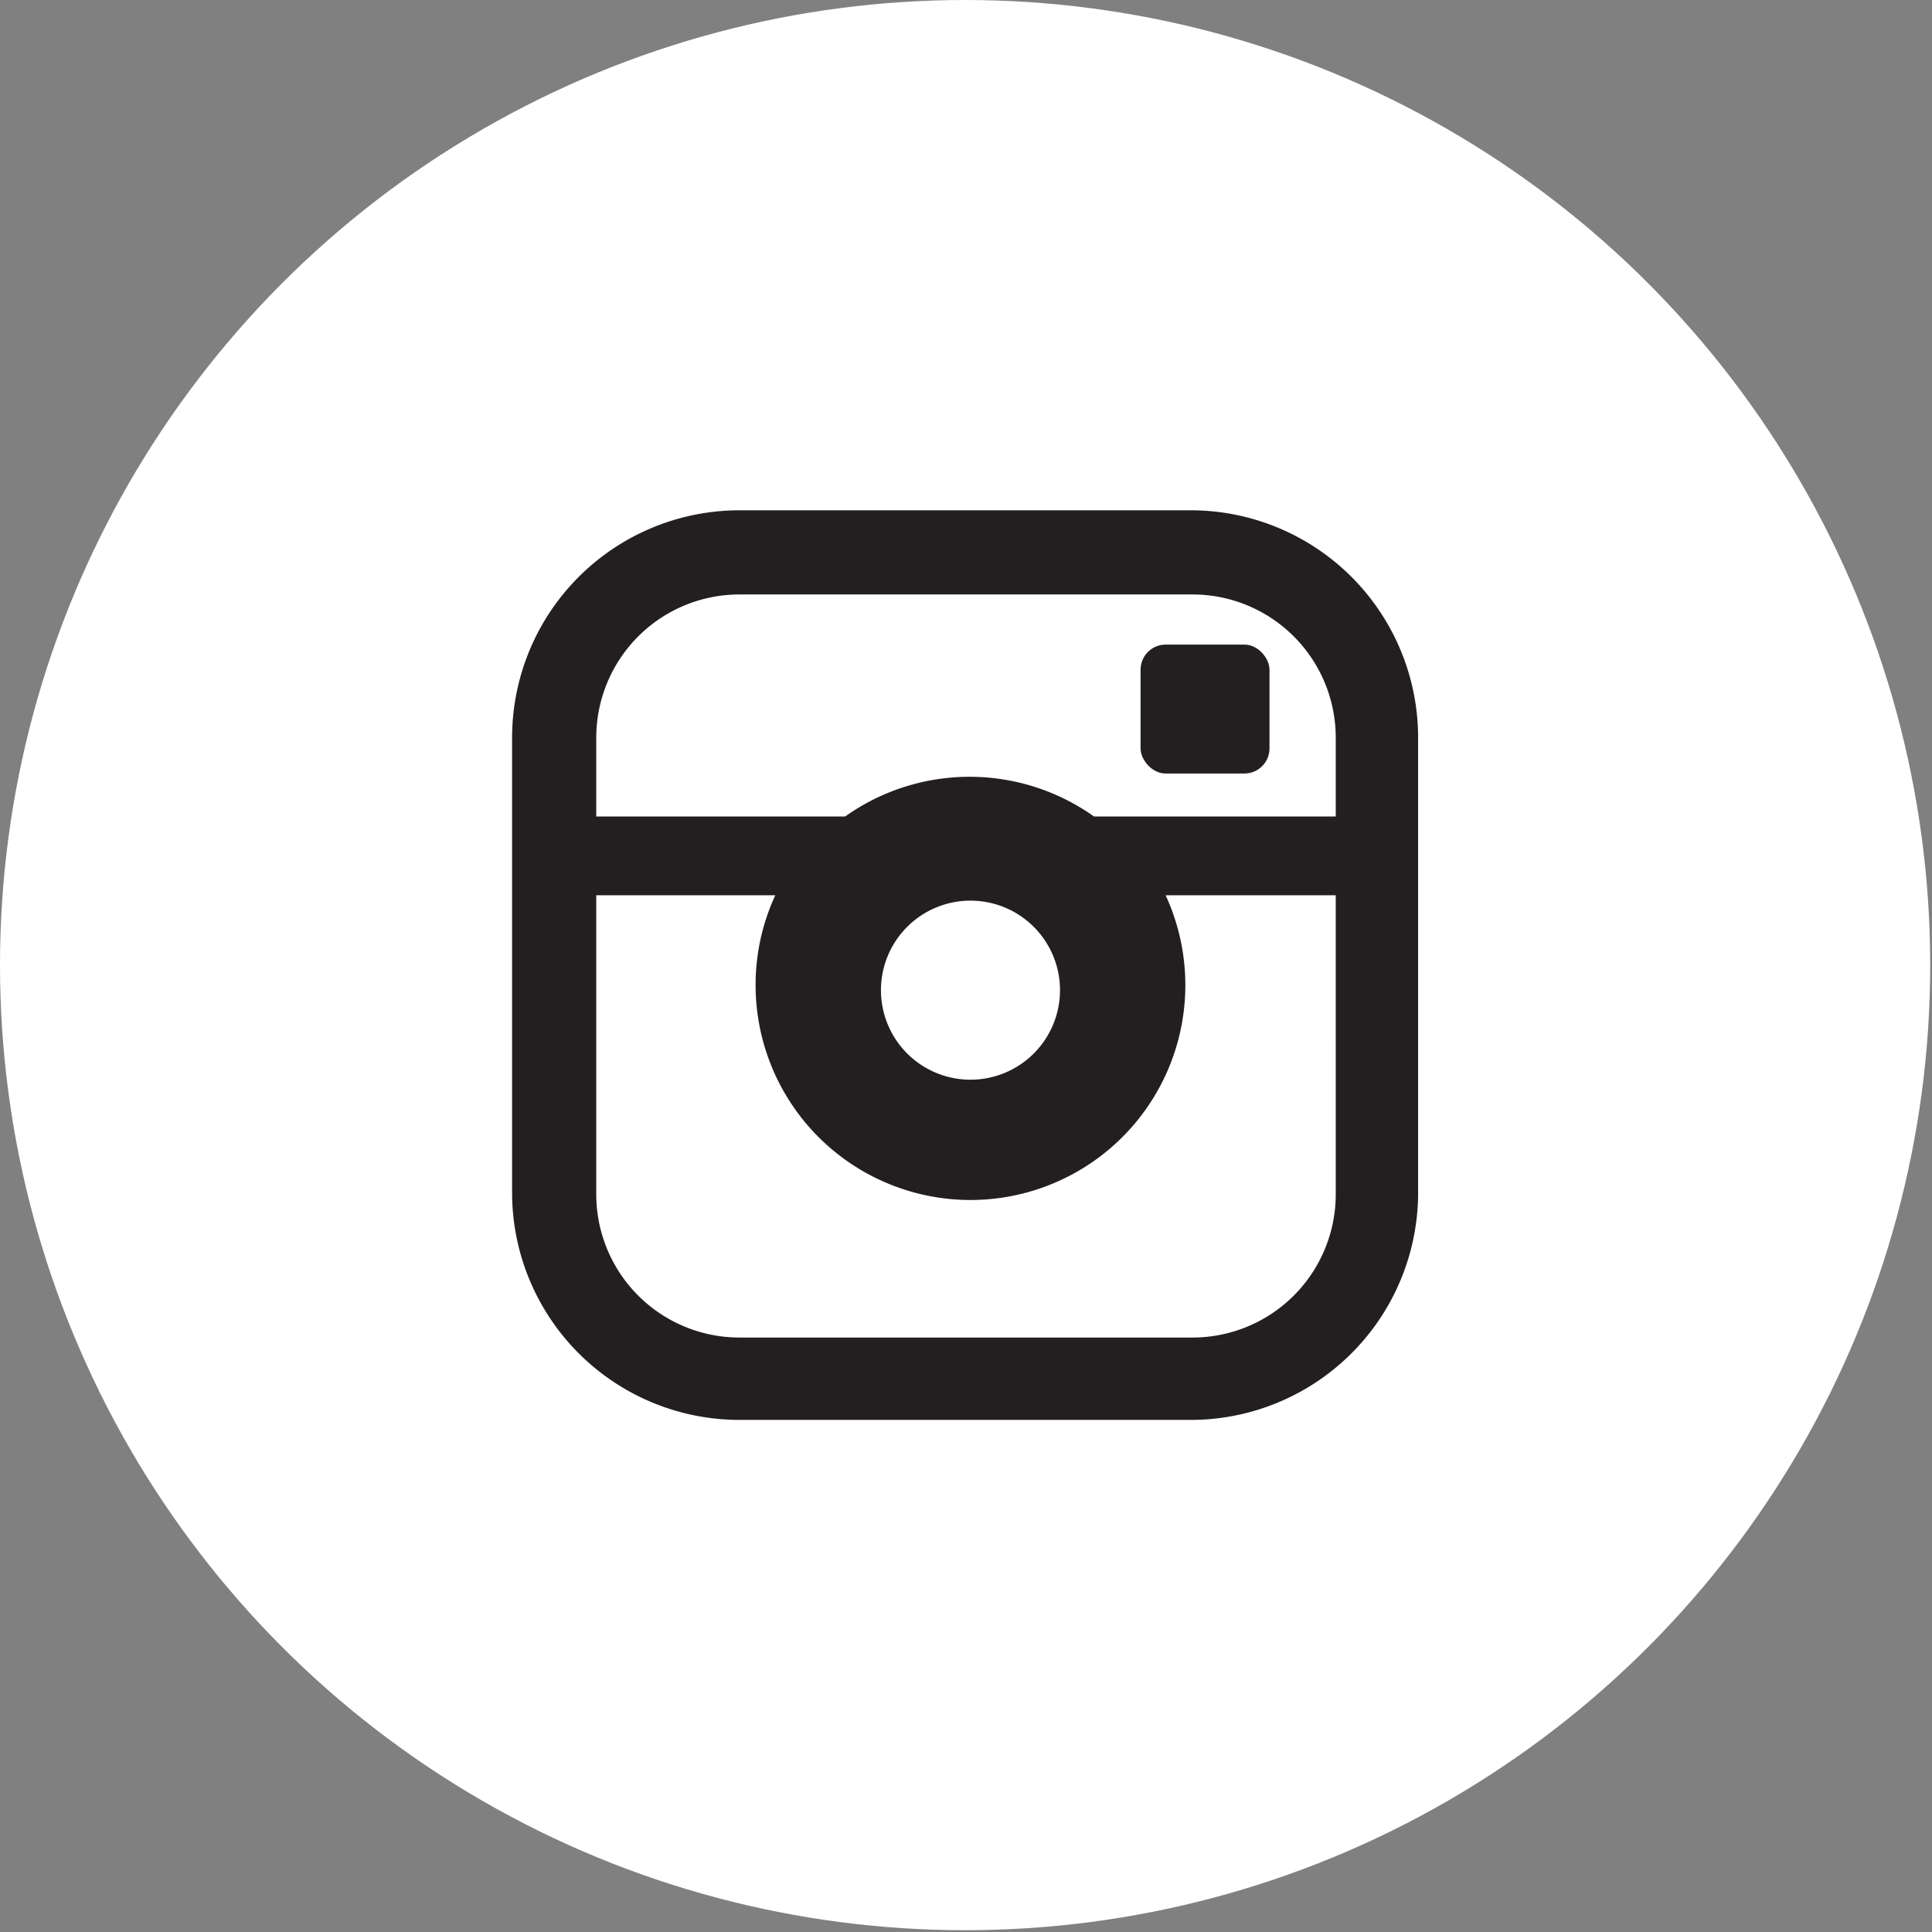 <svg id="Layer_3" data-name="Layer 3" xmlns="http://www.w3.org/2000/svg" viewBox="0 0 10.79 10.79"><rect x="0" y="0" width="10.79" height="10.79" fill="#808080" stroke="none"/><title>instagram</title><circle cx="5.39" cy="5.39" r="5.39" fill="#fff"/><path d="M6.66,2.85H4.13A1.27,1.27,0,0,0,2.86,4.12V6.67A1.27,1.27,0,0,0,4.13,7.93H6.66A1.27,1.27,0,0,0,7.92,6.67V4.12A1.27,1.27,0,0,0,6.66,2.85Zm-2.53.47H6.66a.8.8,0,0,1,.8.8v.44H6.11a1.2,1.2,0,0,0-1.39,0H3.33V4.12A.8.8,0,0,1,4.13,3.32ZM5.92,5.53a.5.5,0,1,1-.5-.5A.5.5,0,0,1,5.92,5.53Zm.74,1.94H4.13a.8.8,0,0,1-.8-.8V5h1a1.19,1.19,0,0,0-.11.51A1.2,1.2,0,1,0,6.51,5h.95V6.67A.8.8,0,0,1,6.66,7.47Z" transform="translate(0 0)" fill="#231f20"/><rect x="6.37" y="3.6" width="0.72" height="0.72" rx="0.14" ry="0.14" fill="#231f20"/></svg>